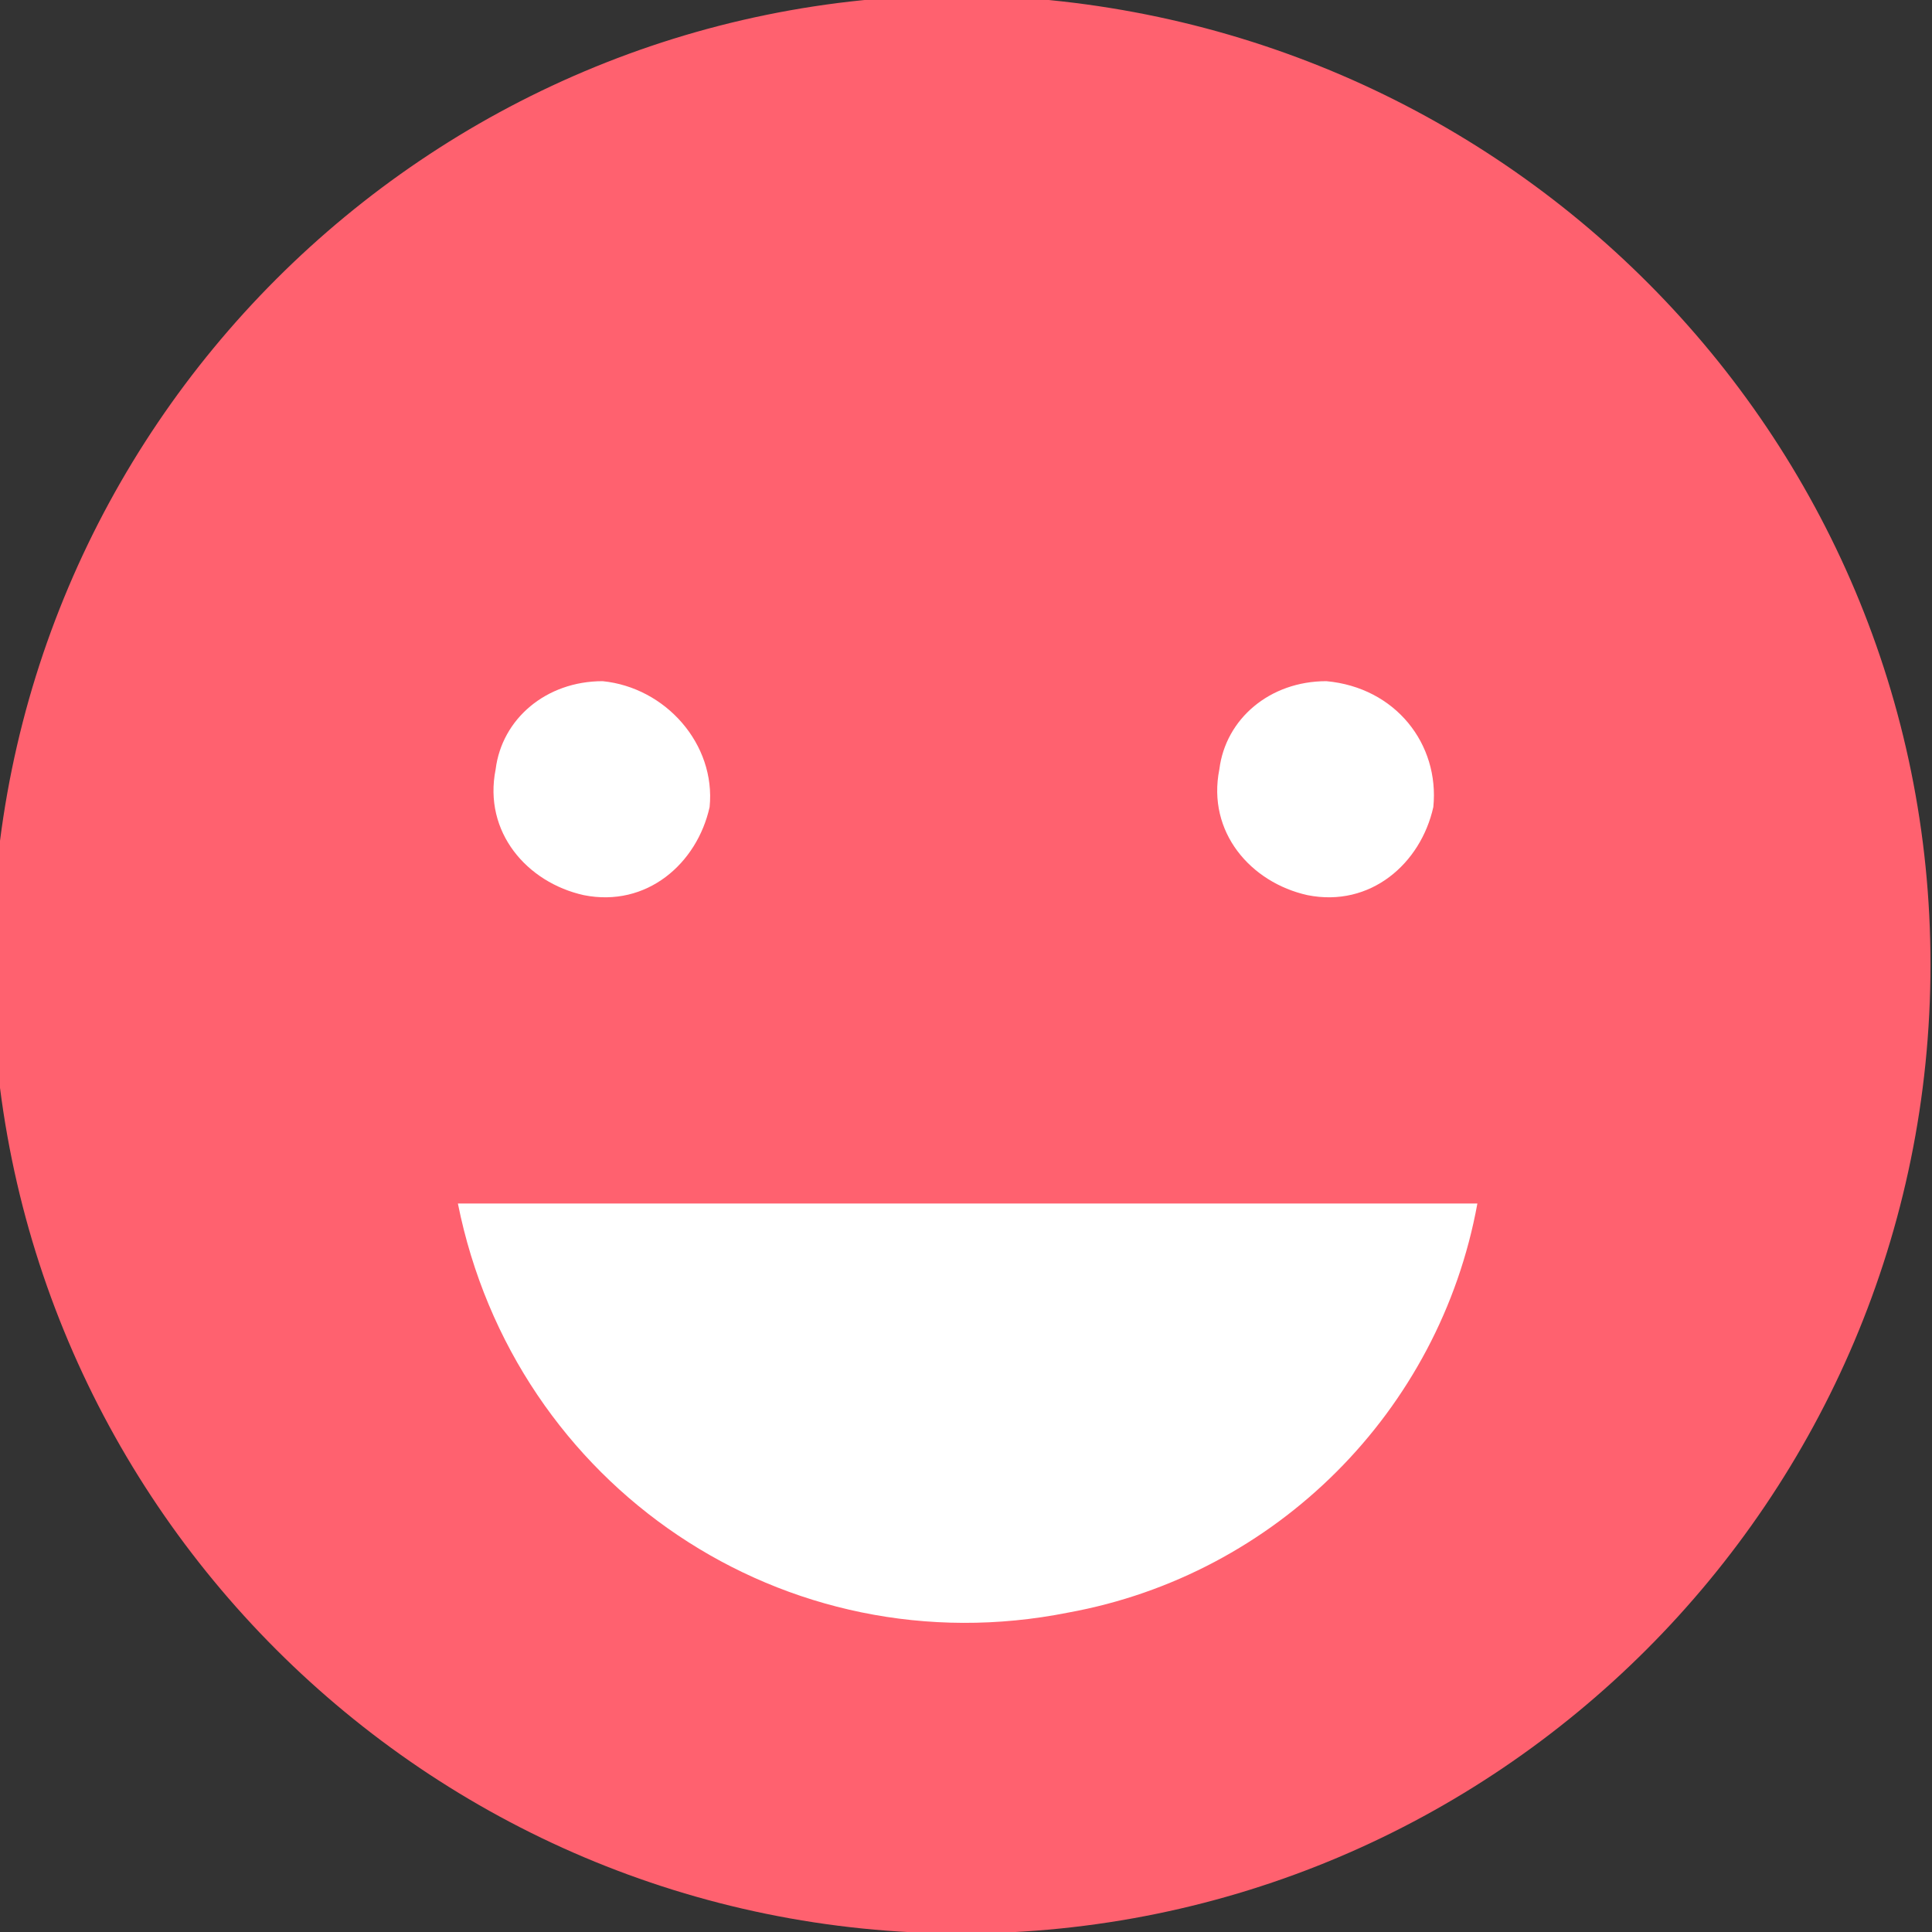 <?xml version="1.0" encoding="utf-8"?>
<!-- Generator: Adobe Illustrator 27.4.1, SVG Export Plug-In . SVG Version: 6.00 Build 0)  -->
<svg version="1.1" id="レイヤー_1" xmlns="http://www.w3.org/2000/svg" xmlns:xlink="http://www.w3.org/1999/xlink" x="0px"
	 y="0px" viewBox="0 0 30.7 30.7" style="enable-background:new 0 0 30.7 30.7;" xml:space="preserve">
<rect x="0" y="0" width="30.7" height="30.7" fill="#333333" stroke="none"/>
<style type="text/css">
	.st0{fill:#FF616F;}
	.st1{fill:#FFFFFF;}
</style>
<g transform="translate(495.776 -1667.576)">
	<path class="st0" d="M-465.1,1682.9c0,8.5-6.9,15.4-15.4,15.4c-8.5,0-15.4-6.9-15.4-15.4c0-8.5,6.9-15.4,15.4-15.4
		C-471.9,1667.6-465.1,1674.5-465.1,1682.9L-465.1,1682.9"/>
	<path class="st1" d="M-488.5,1686.7c0.9,4.5,5.2,7.4,9.7,6.5c3.3-0.6,5.9-3.2,6.5-6.5H-488.5z"/>
	<path class="st1" d="M-473,1680.4c-0.2,0.9-1,1.6-2,1.4c-0.9-0.2-1.6-1-1.4-2c0.1-0.8,0.8-1.4,1.7-1.4
		C-473.6,1678.5-472.9,1679.4-473,1680.4"/>
	<path class="st1" d="M-484.5,1680.4c-0.2,0.9-1,1.6-2,1.4c-0.9-0.2-1.6-1-1.4-2c0.1-0.8,0.8-1.4,1.7-1.4
		C-485.2,1678.5-484.4,1679.4-484.5,1680.4"/>
</g>
</svg>
